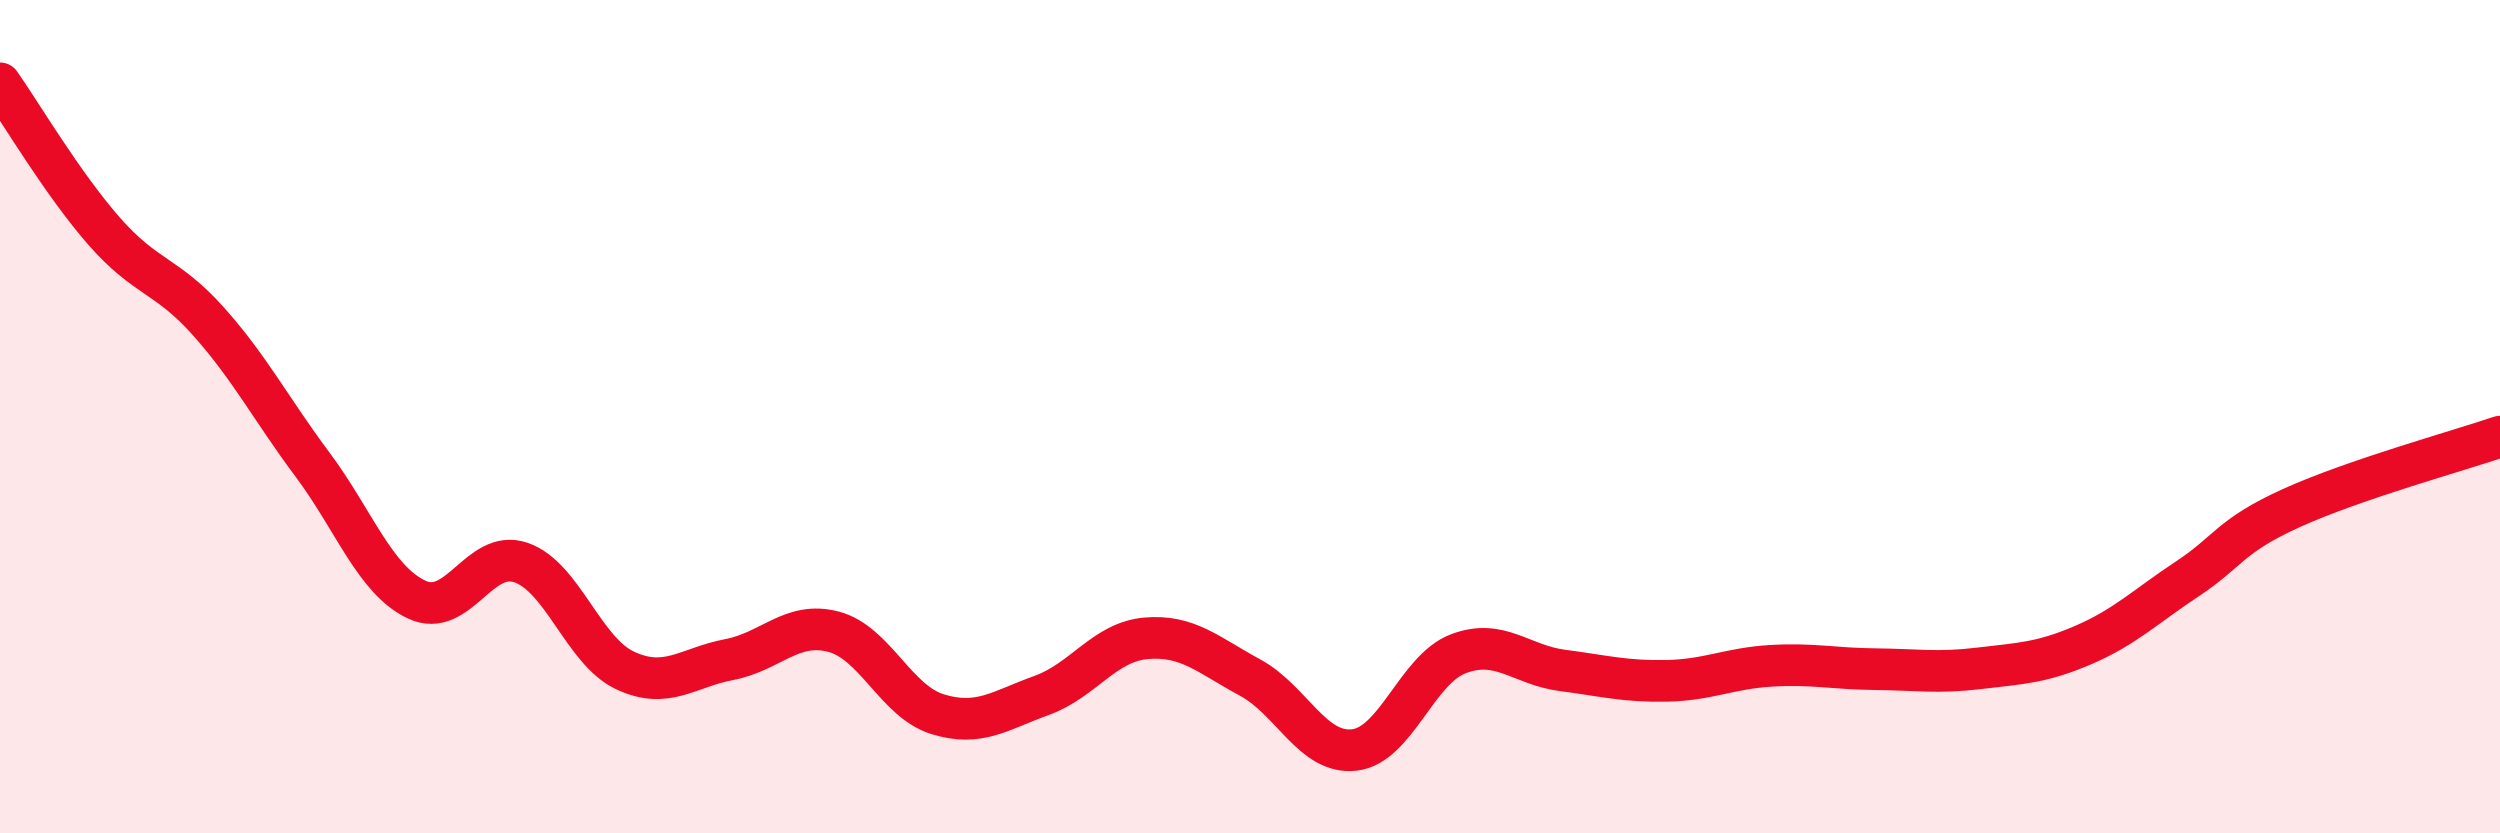 
    <svg width="60" height="20" viewBox="0 0 60 20" xmlns="http://www.w3.org/2000/svg">
      <path
        d="M 0,2 C 0.5,2.71 1.5,4.41 2.5,5.55 C 3.5,6.69 4,6.59 5,7.71 C 6,8.83 6.5,9.81 7.5,11.15 C 8.5,12.49 9,13.92 10,14.39 C 11,14.86 11.5,13.16 12.5,13.5 C 13.5,13.84 14,15.62 15,16.09 C 16,16.56 16.5,16.02 17.5,15.83 C 18.5,15.64 19,14.9 20,15.16 C 21,15.42 21.5,16.83 22.5,17.14 C 23.5,17.45 24,17.05 25,16.69 C 26,16.33 26.5,15.41 27.5,15.32 C 28.5,15.23 29,15.72 30,16.26 C 31,16.8 31.5,18.11 32.5,18 C 33.5,17.89 34,16.07 35,15.69 C 36,15.31 36.5,15.96 37.5,16.09 C 38.5,16.22 39,16.36 40,16.34 C 41,16.32 41.5,16.04 42.5,15.98 C 43.5,15.92 44,16.05 45,16.06 C 46,16.07 46.5,16.16 47.5,16.04 C 48.5,15.92 49,15.91 50,15.48 C 51,15.05 51.5,14.55 52.5,13.89 C 53.5,13.23 53.5,12.87 55,12.19 C 56.5,11.51 59,10.82 60,10.48L60 20L0 20Z"
        fill="#EB0A25"
        opacity="0.1"
        stroke-linecap="round"
        stroke-linejoin="round"
      />
      <path
        d="M 0,2 C 0.5,2.71 1.5,4.41 2.5,5.55 C 3.5,6.69 4,6.59 5,7.71 C 6,8.83 6.5,9.81 7.5,11.15 C 8.5,12.49 9,13.92 10,14.39 C 11,14.86 11.5,13.16 12.5,13.5 C 13.5,13.84 14,15.62 15,16.09 C 16,16.56 16.5,16.02 17.5,15.83 C 18.5,15.64 19,14.9 20,15.16 C 21,15.42 21.5,16.83 22.5,17.14 C 23.5,17.45 24,17.05 25,16.69 C 26,16.33 26.5,15.41 27.5,15.32 C 28.5,15.23 29,15.72 30,16.26 C 31,16.8 31.5,18.11 32.5,18 C 33.5,17.89 34,16.07 35,15.69 C 36,15.31 36.5,15.96 37.5,16.09 C 38.5,16.22 39,16.36 40,16.34 C 41,16.32 41.5,16.04 42.5,15.98 C 43.5,15.92 44,16.05 45,16.06 C 46,16.07 46.5,16.16 47.5,16.04 C 48.5,15.92 49,15.91 50,15.48 C 51,15.05 51.5,14.55 52.5,13.89 C 53.5,13.23 53.5,12.87 55,12.19 C 56.5,11.51 59,10.82 60,10.48"
        stroke="#EB0A25"
        stroke-width="1"
        fill="none"
        stroke-linecap="round"
        stroke-linejoin="round"
      />
    </svg>
  